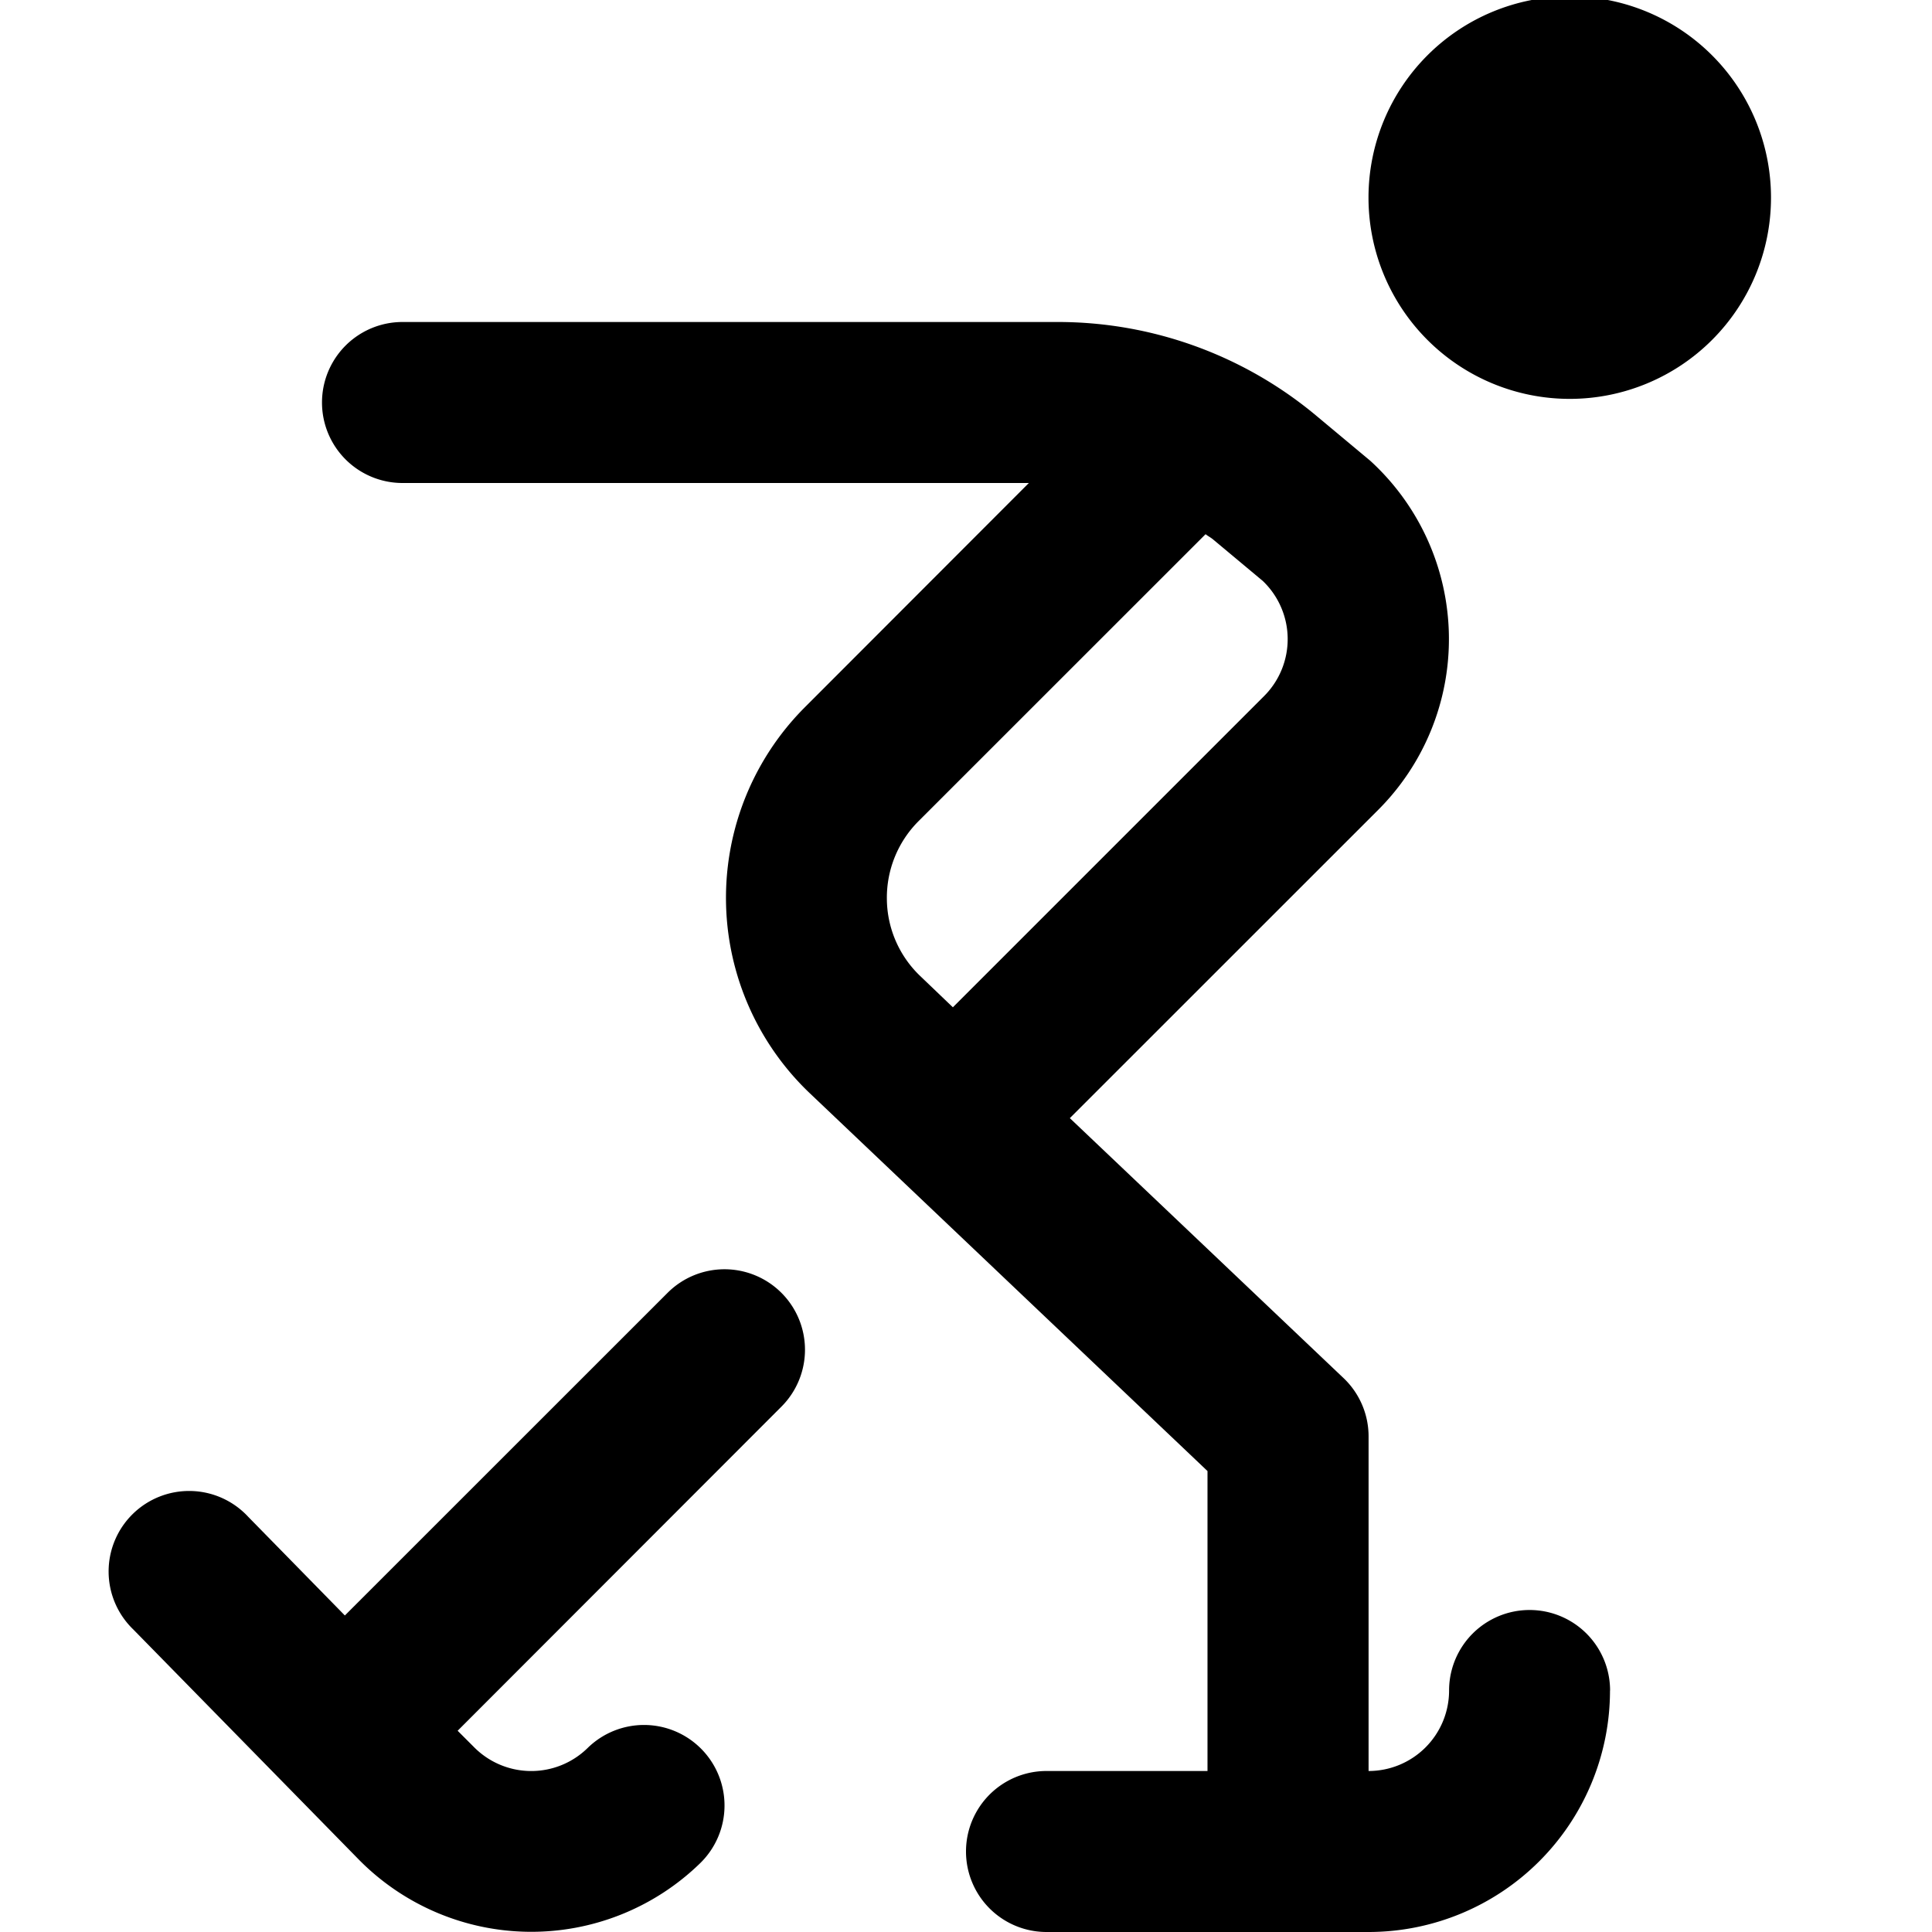 <?xml version="1.0" encoding="UTF-8"?>
<svg xmlns="http://www.w3.org/2000/svg" id="Layer_1" data-name="Layer 1" viewBox="0 0 24 24" width="512" height="512"><path d="M9.707,16.06a1,1,0,0,1,0,1.414L5.685,21.5l.2.2a1,1,0,0,0,1.415.014,1,1,0,0,1,1.4,1.429A3.007,3.007,0,0,1,4.457,23.1l-2.8-2.857a1,1,0,1,1,1.427-1.4l1.2,1.225L8.293,16.06A1,1,0,0,1,9.707,16.06ZM20,21a3,3,0,0,1-3,3H13a1,1,0,0,1,0-2h2V18.274l-4.94-4.693A3.35,3.35,0,0,1,10,8.784L12.781,6H5A1,1,0,0,1,5,4h8.144A5.007,5.007,0,0,1,16.35,5.163l.671.56a3,3,0,0,1,.1,4.337h0l-3.831,3.83,3.4,3.229a1,1,0,0,1,.311.725V22a1,1,0,0,0,1-1,1,1,0,0,1,2,0Zm-8.983-9.831a1.337,1.337,0,0,0,.42.961l.4.383,3.865-3.865v0a1,1,0,0,0-.016-1.432L15.068,6.7c-.029-.024-.063-.041-.092-.064L11.411,10.2A1.345,1.345,0,0,0,11.017,11.169ZM19.5-.045a2.5,2.5,0,1,0,2.5,2.5A2.5,2.5,0,0,0,19.5-.045Z"/></svg>
